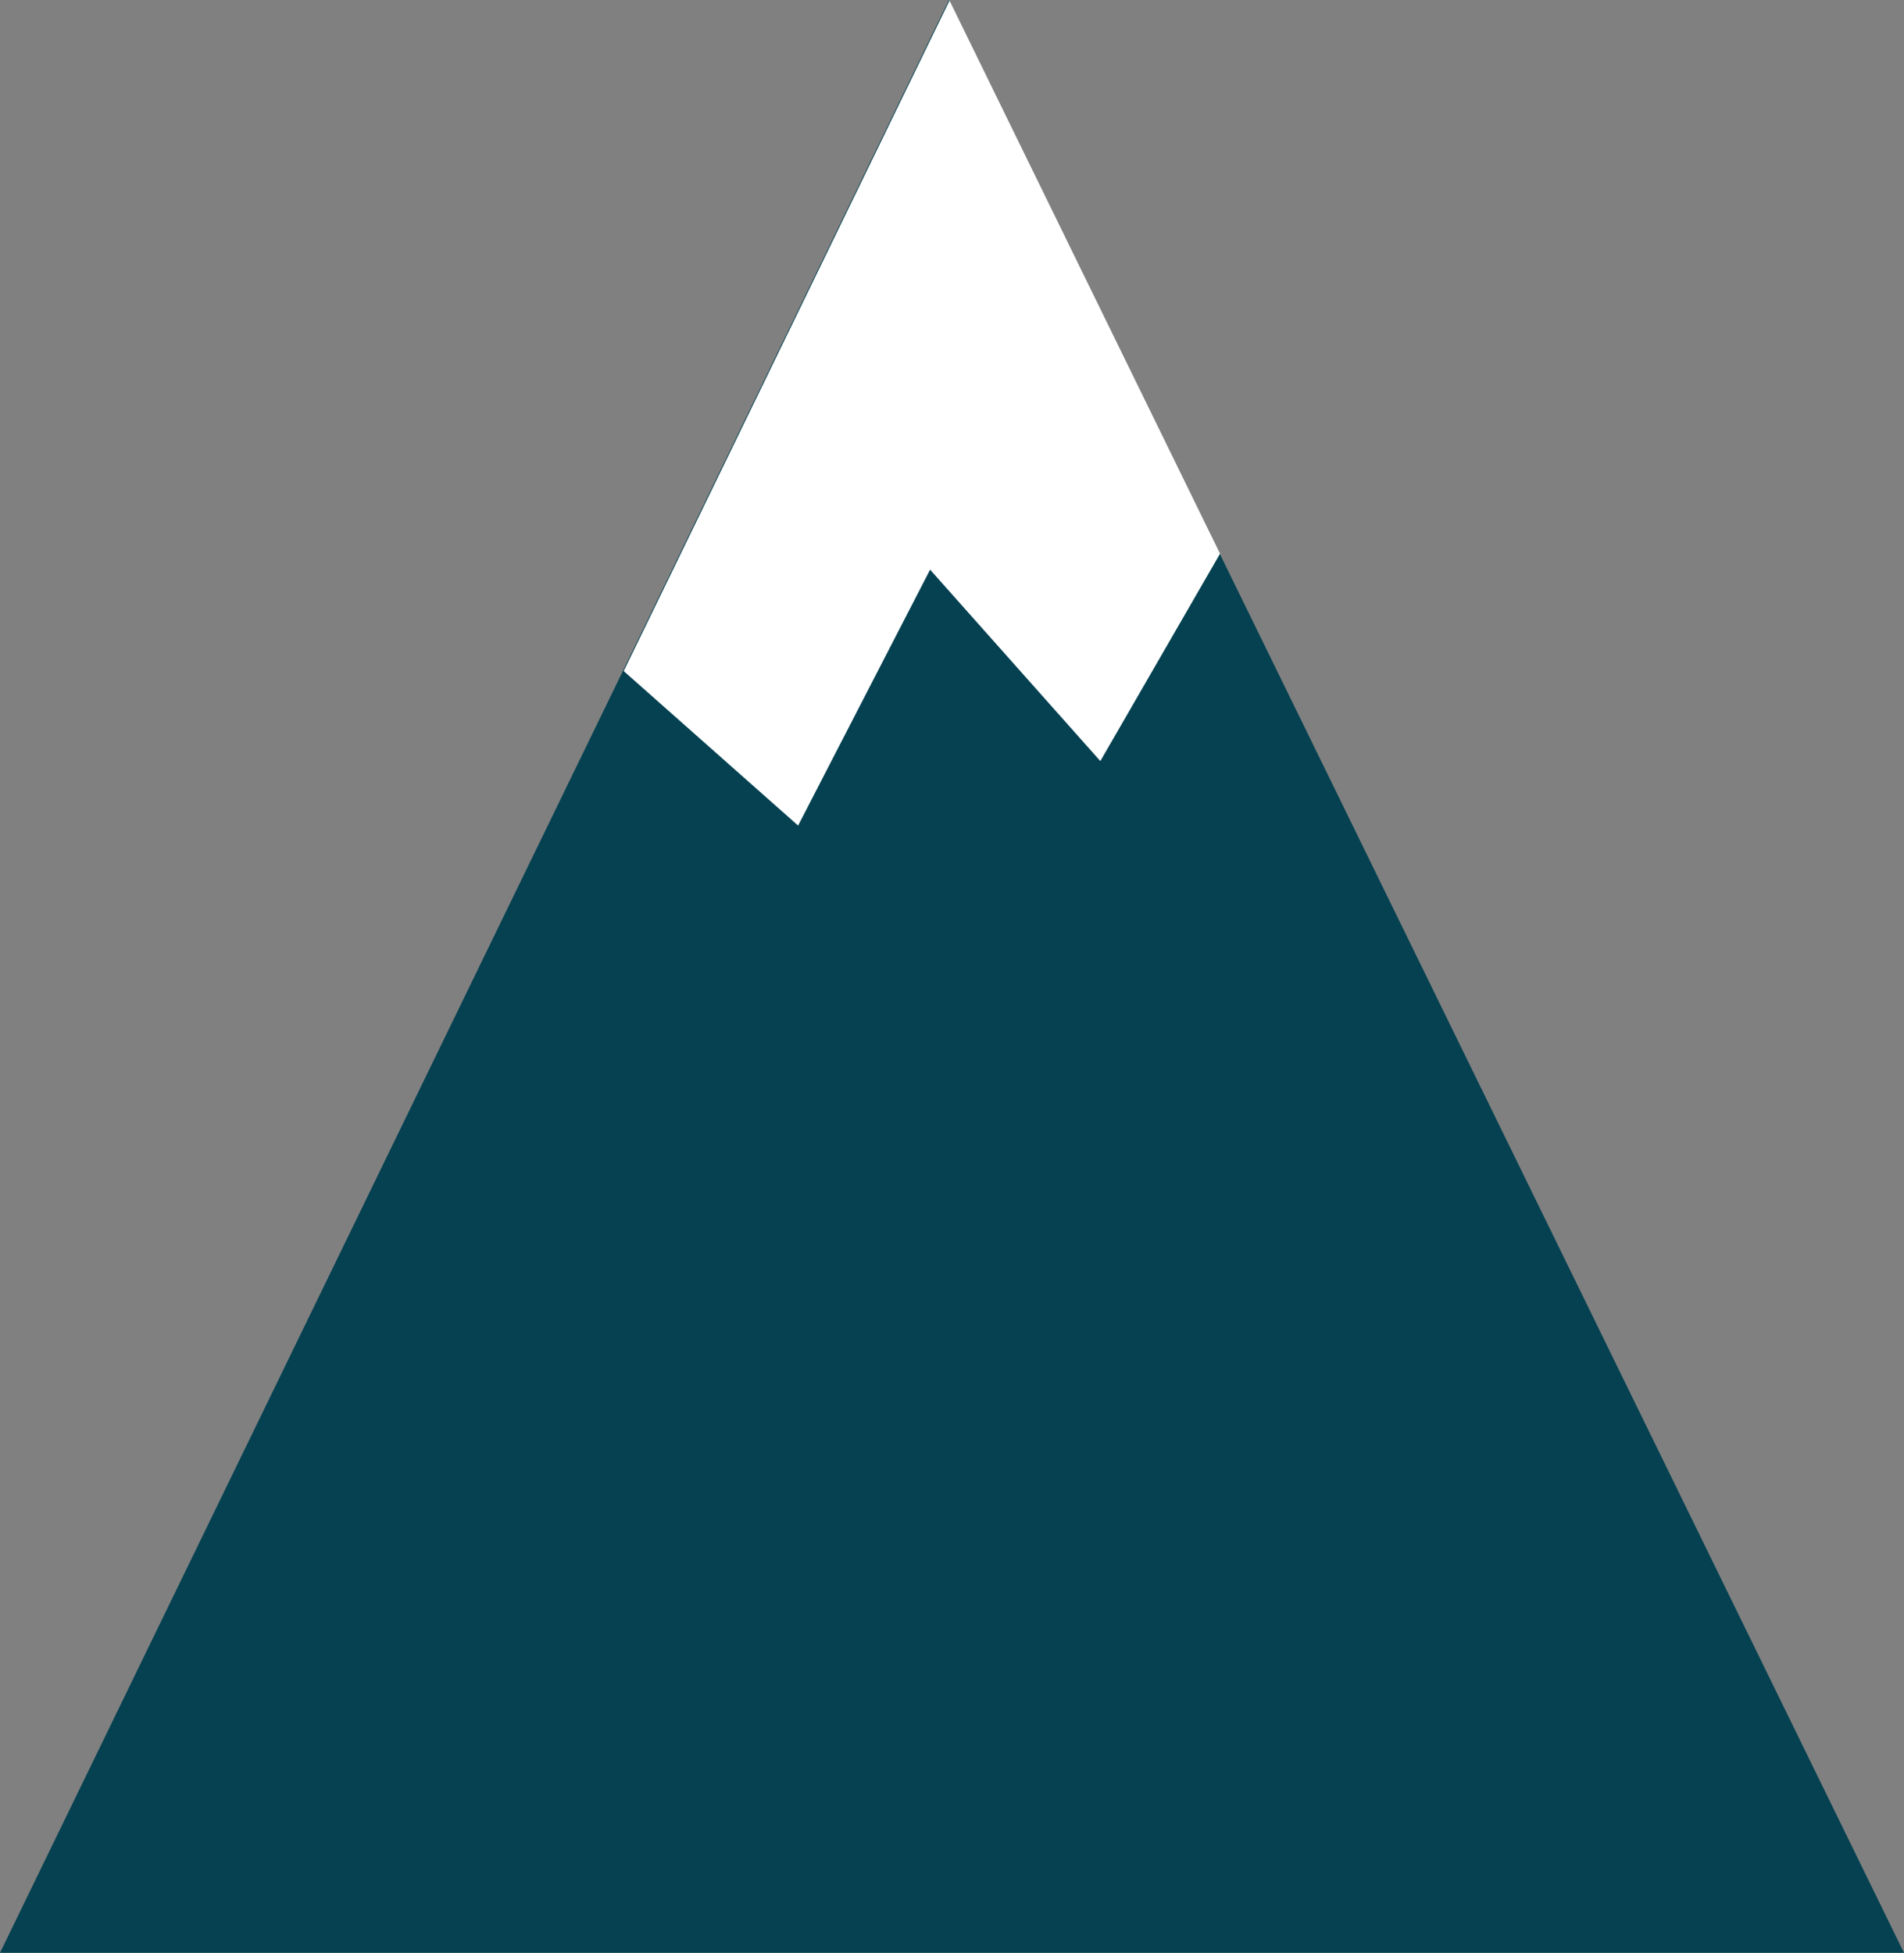 <svg xmlns="http://www.w3.org/2000/svg" viewBox="0 0 359.92 369.1"><rect x="0" y="0" width="359.92" height="369.1" fill="#808080" stroke="none"/><defs><style>.cls-1{fill:#054151;}.cls-2{fill:#fff;}</style></defs><title>02_WOLMI_Nosotros-Monte-atras</title><g id="Capa_2" data-name="Capa 2"><g id="diseño_1" data-name="diseño 1"><polygon class="cls-1" points="179.38 0 359.92 369.1 0 369.1 179.38 0"/><polygon class="cls-2" points="175.82 107.67 150.87 156.04 117.9 126.84 179.49 0.1 230.63 104.65 208 143.85 175.82 107.67"/></g></g></svg>